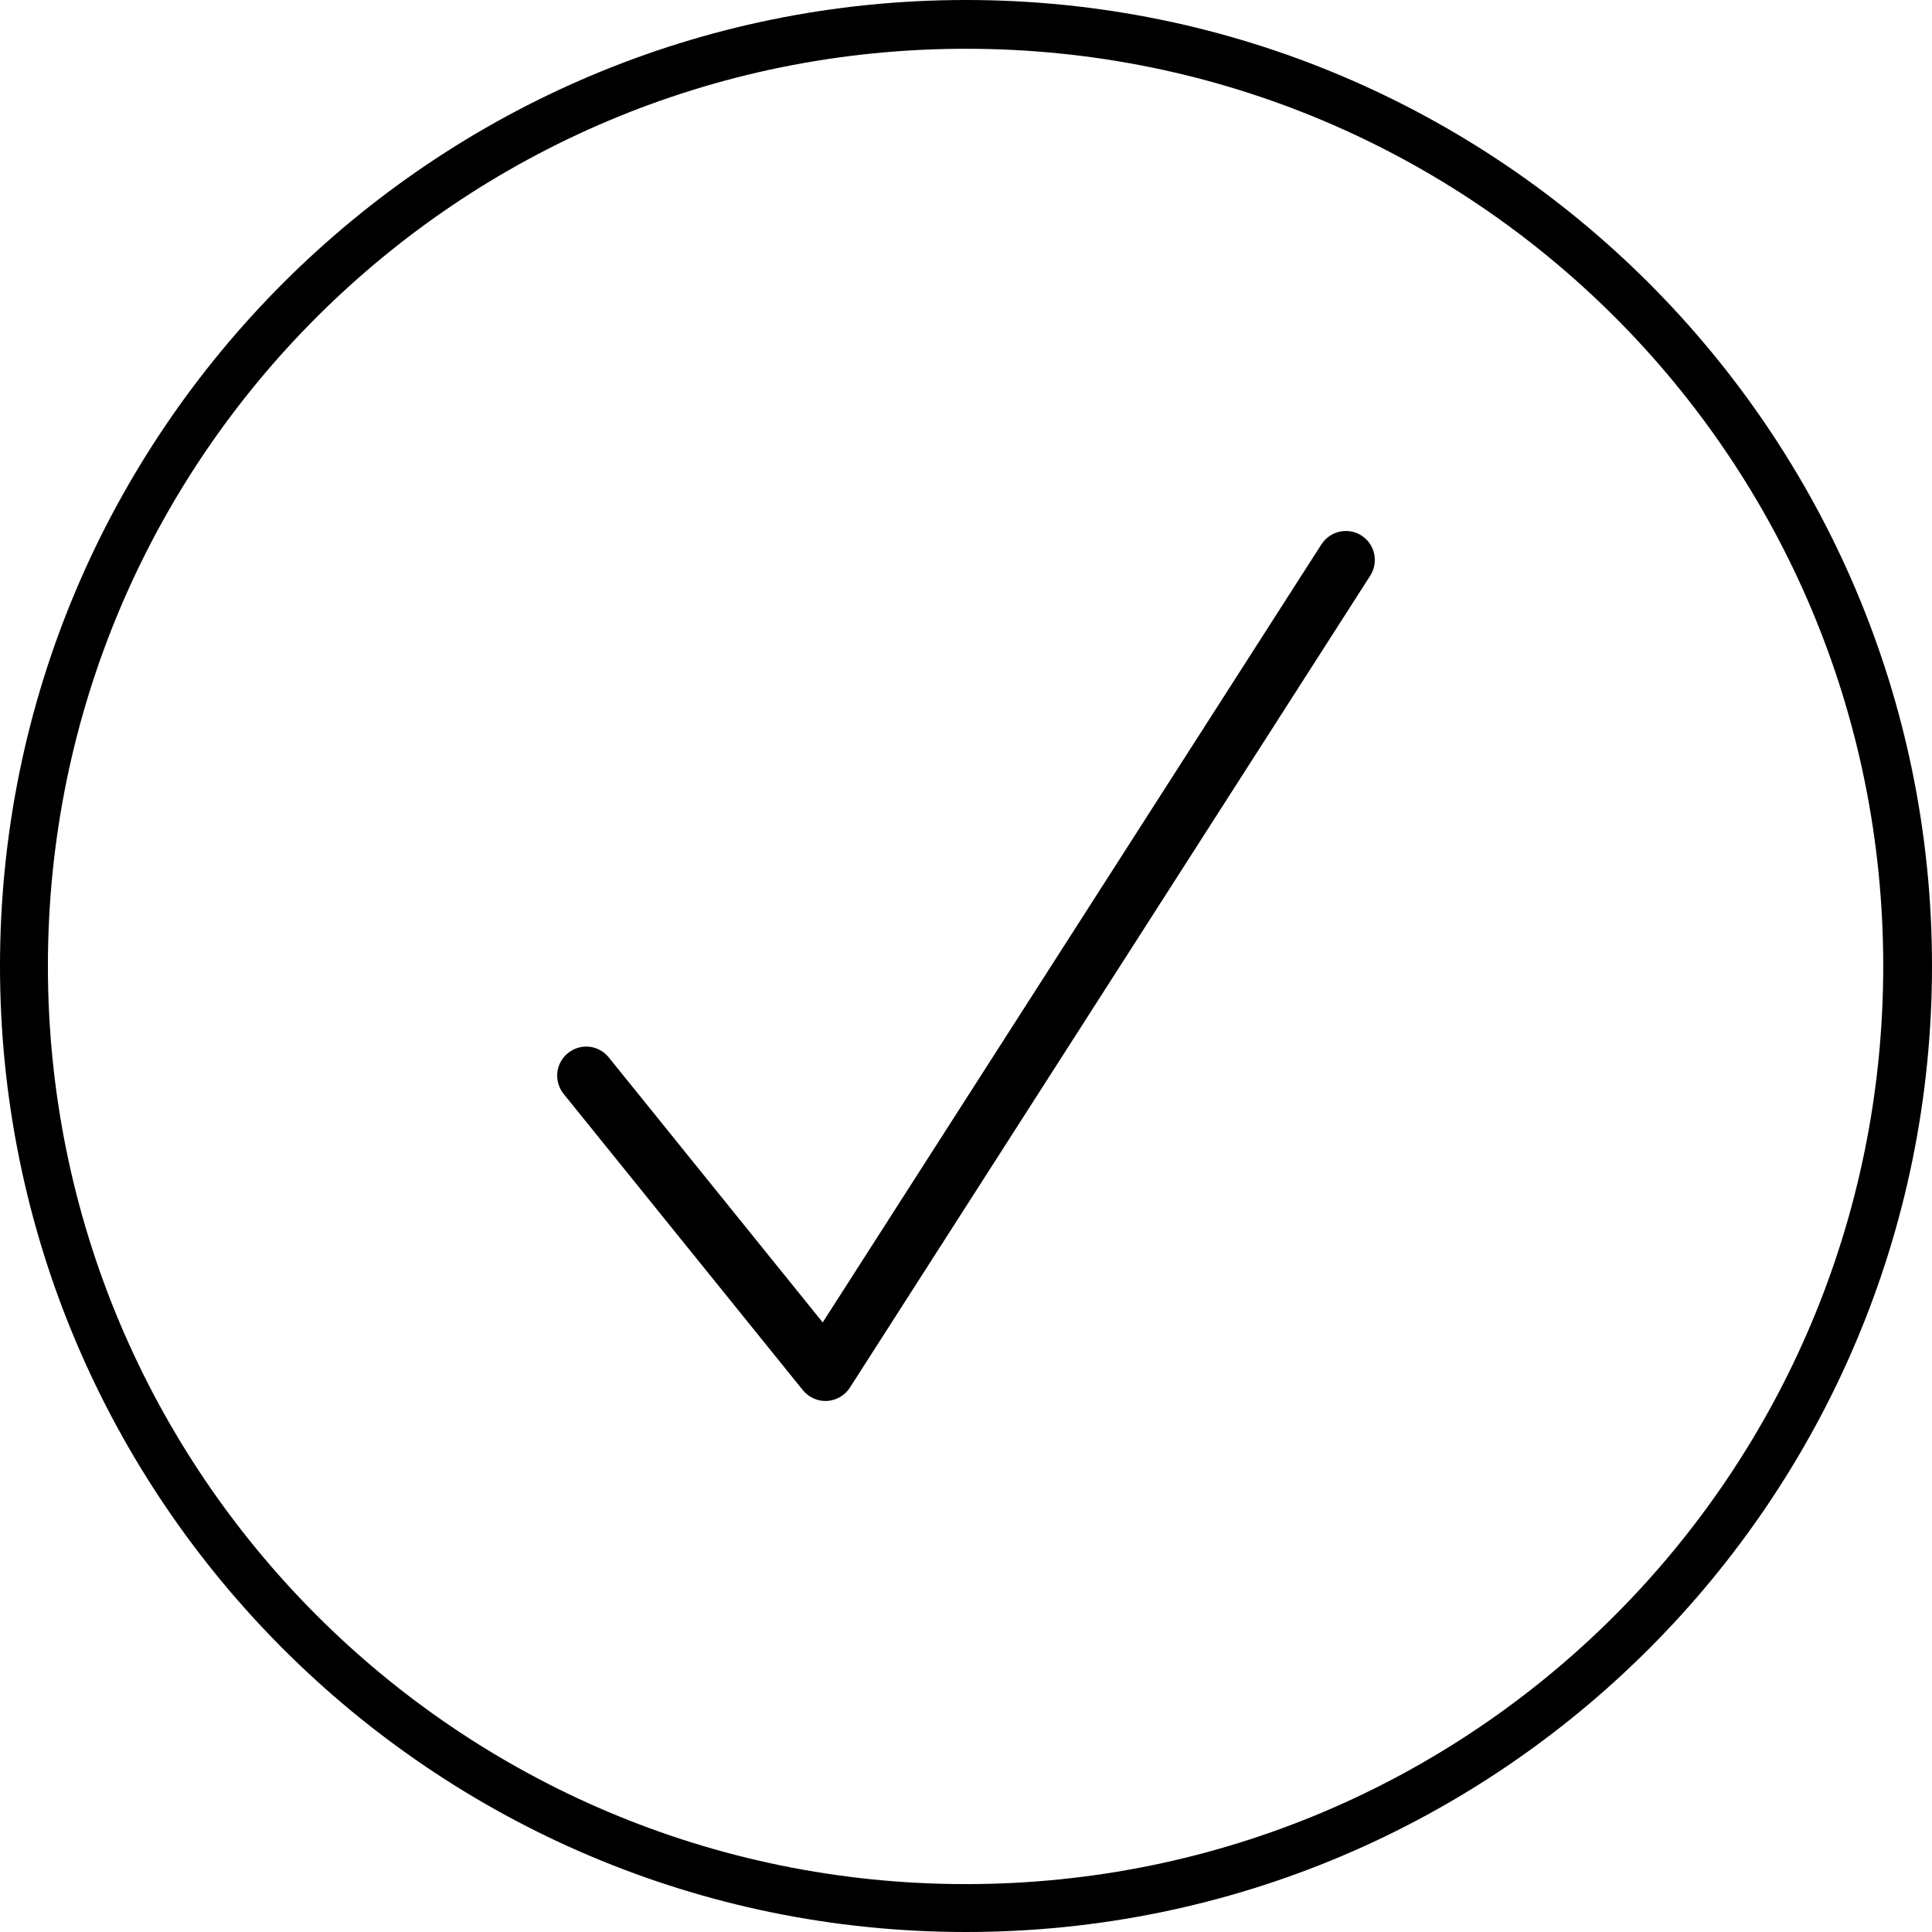 <svg xmlns="http://www.w3.org/2000/svg" width="29" height="29" viewBox="0 0 29 29" fill="none"><g clip-path="url(#clip0_798_335)"><path d="M14.5 0C6.498 0 0 6.499 0 14.499C0 22.5 6.498 29 14.5 29C22.501 29 29 22.501 29 14.5C29 6.499 22.501 0 14.5 0ZM14.5 28.281C6.883 28.281 0.719 22.116 0.719 14.5C0.719 6.884 6.884 0.732 14.5 0.732C22.116 0.732 28.268 6.884 28.268 14.5C28.268 22.116 22.116 28.281 14.5 28.281Z" fill="black"></path><path d="M19.84 8.163L12.349 19.85L9.132 15.865C8.98 15.683 8.71 15.657 8.526 15.807C8.341 15.955 8.31 16.224 8.454 16.412L12.051 20.867C12.14 20.976 12.274 21.036 12.414 21.029C12.553 21.02 12.681 20.947 12.757 20.829L20.573 8.633C20.696 8.431 20.636 8.167 20.437 8.039C20.238 7.911 19.972 7.967 19.841 8.163L19.84 8.163Z" fill="black"></path></g><defs><clipPath id="clip0_798_335"><rect width="29" height="29" fill="white"></rect></clipPath></defs></svg>
